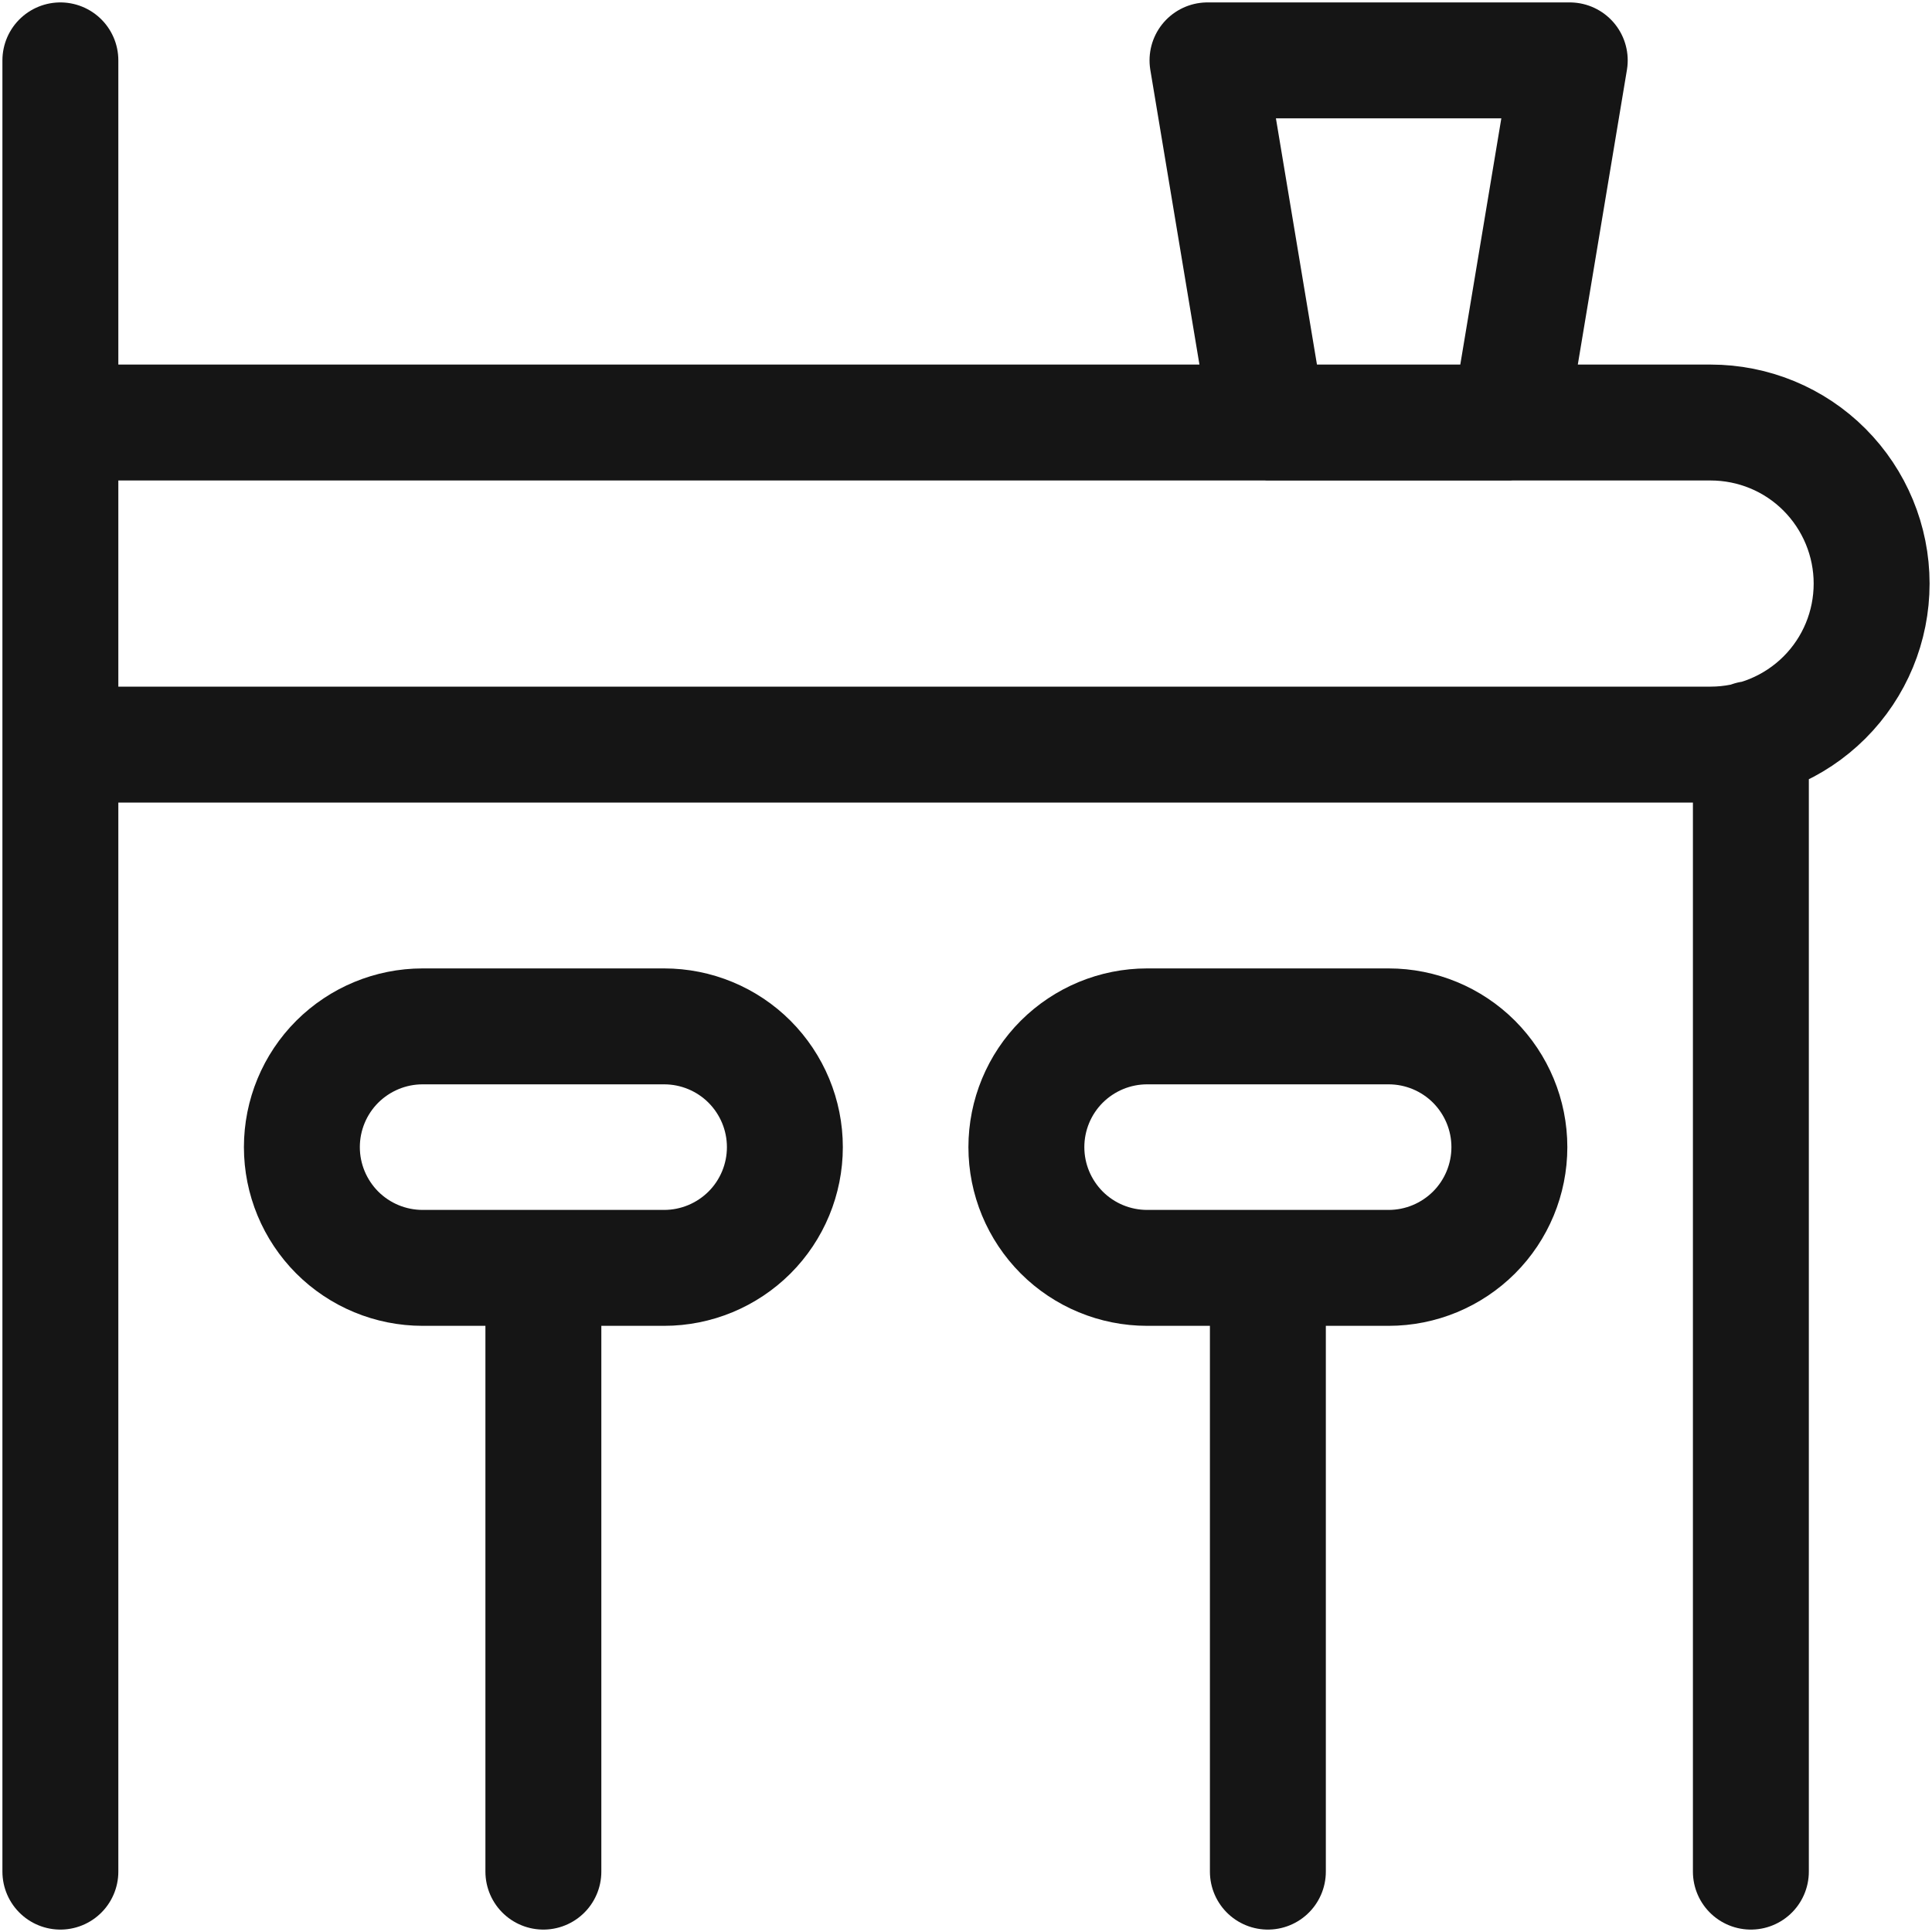 <svg xmlns="http://www.w3.org/2000/svg" xmlns:xlink="http://www.w3.org/1999/xlink" viewBox="0 0 20 20" width="20" height="20" fill="none" id="SVG 49"><g stroke="#151515" stroke-linecap="round" stroke-linejoin="round" stroke-width="1.2" clip-path="url(#a)"><path d="M.625 7.708h17.083c.442 0 .866-.176 1.179-.488.313-.313.488-.736.488-1.179 0-.442-.176-.866-.488-1.179-.312-.313-.736-.488-1.179-.488H.625M.625.625v18.75M18.125 7.65V19.375M5.625 19.375v-6.25M13.125 19.375v-6.25M6.875 13.125c.332 0 .649-.132.884-.366.234-.234.366-.552.366-.884s-.132-.649-.366-.884c-.234-.234-.552-.366-.884-.366h-2.5c-.332 0-.649.132-.884.366-.234.234-.366.552-.366.884s.132.649.366.884c.234.234.552.366.884.366h2.5ZM14.375 13.125c.332 0 .649-.132.884-.366.234-.234.366-.552.366-.884s-.132-.649-.366-.884c-.234-.234-.552-.366-.884-.366h-2.5c-.332 0-.649.132-.884.366-.234.234-.366.552-.366.884s.132.649.366.884c.234.234.552.366.884.366h2.5ZM16.25.625H12.5l.625 3.75h2.5l.625-3.75Z"></path></g><defs><clipPath id="a"><path fill="#fff" d="M0 0h20v20H0z"></path></clipPath></defs></svg>